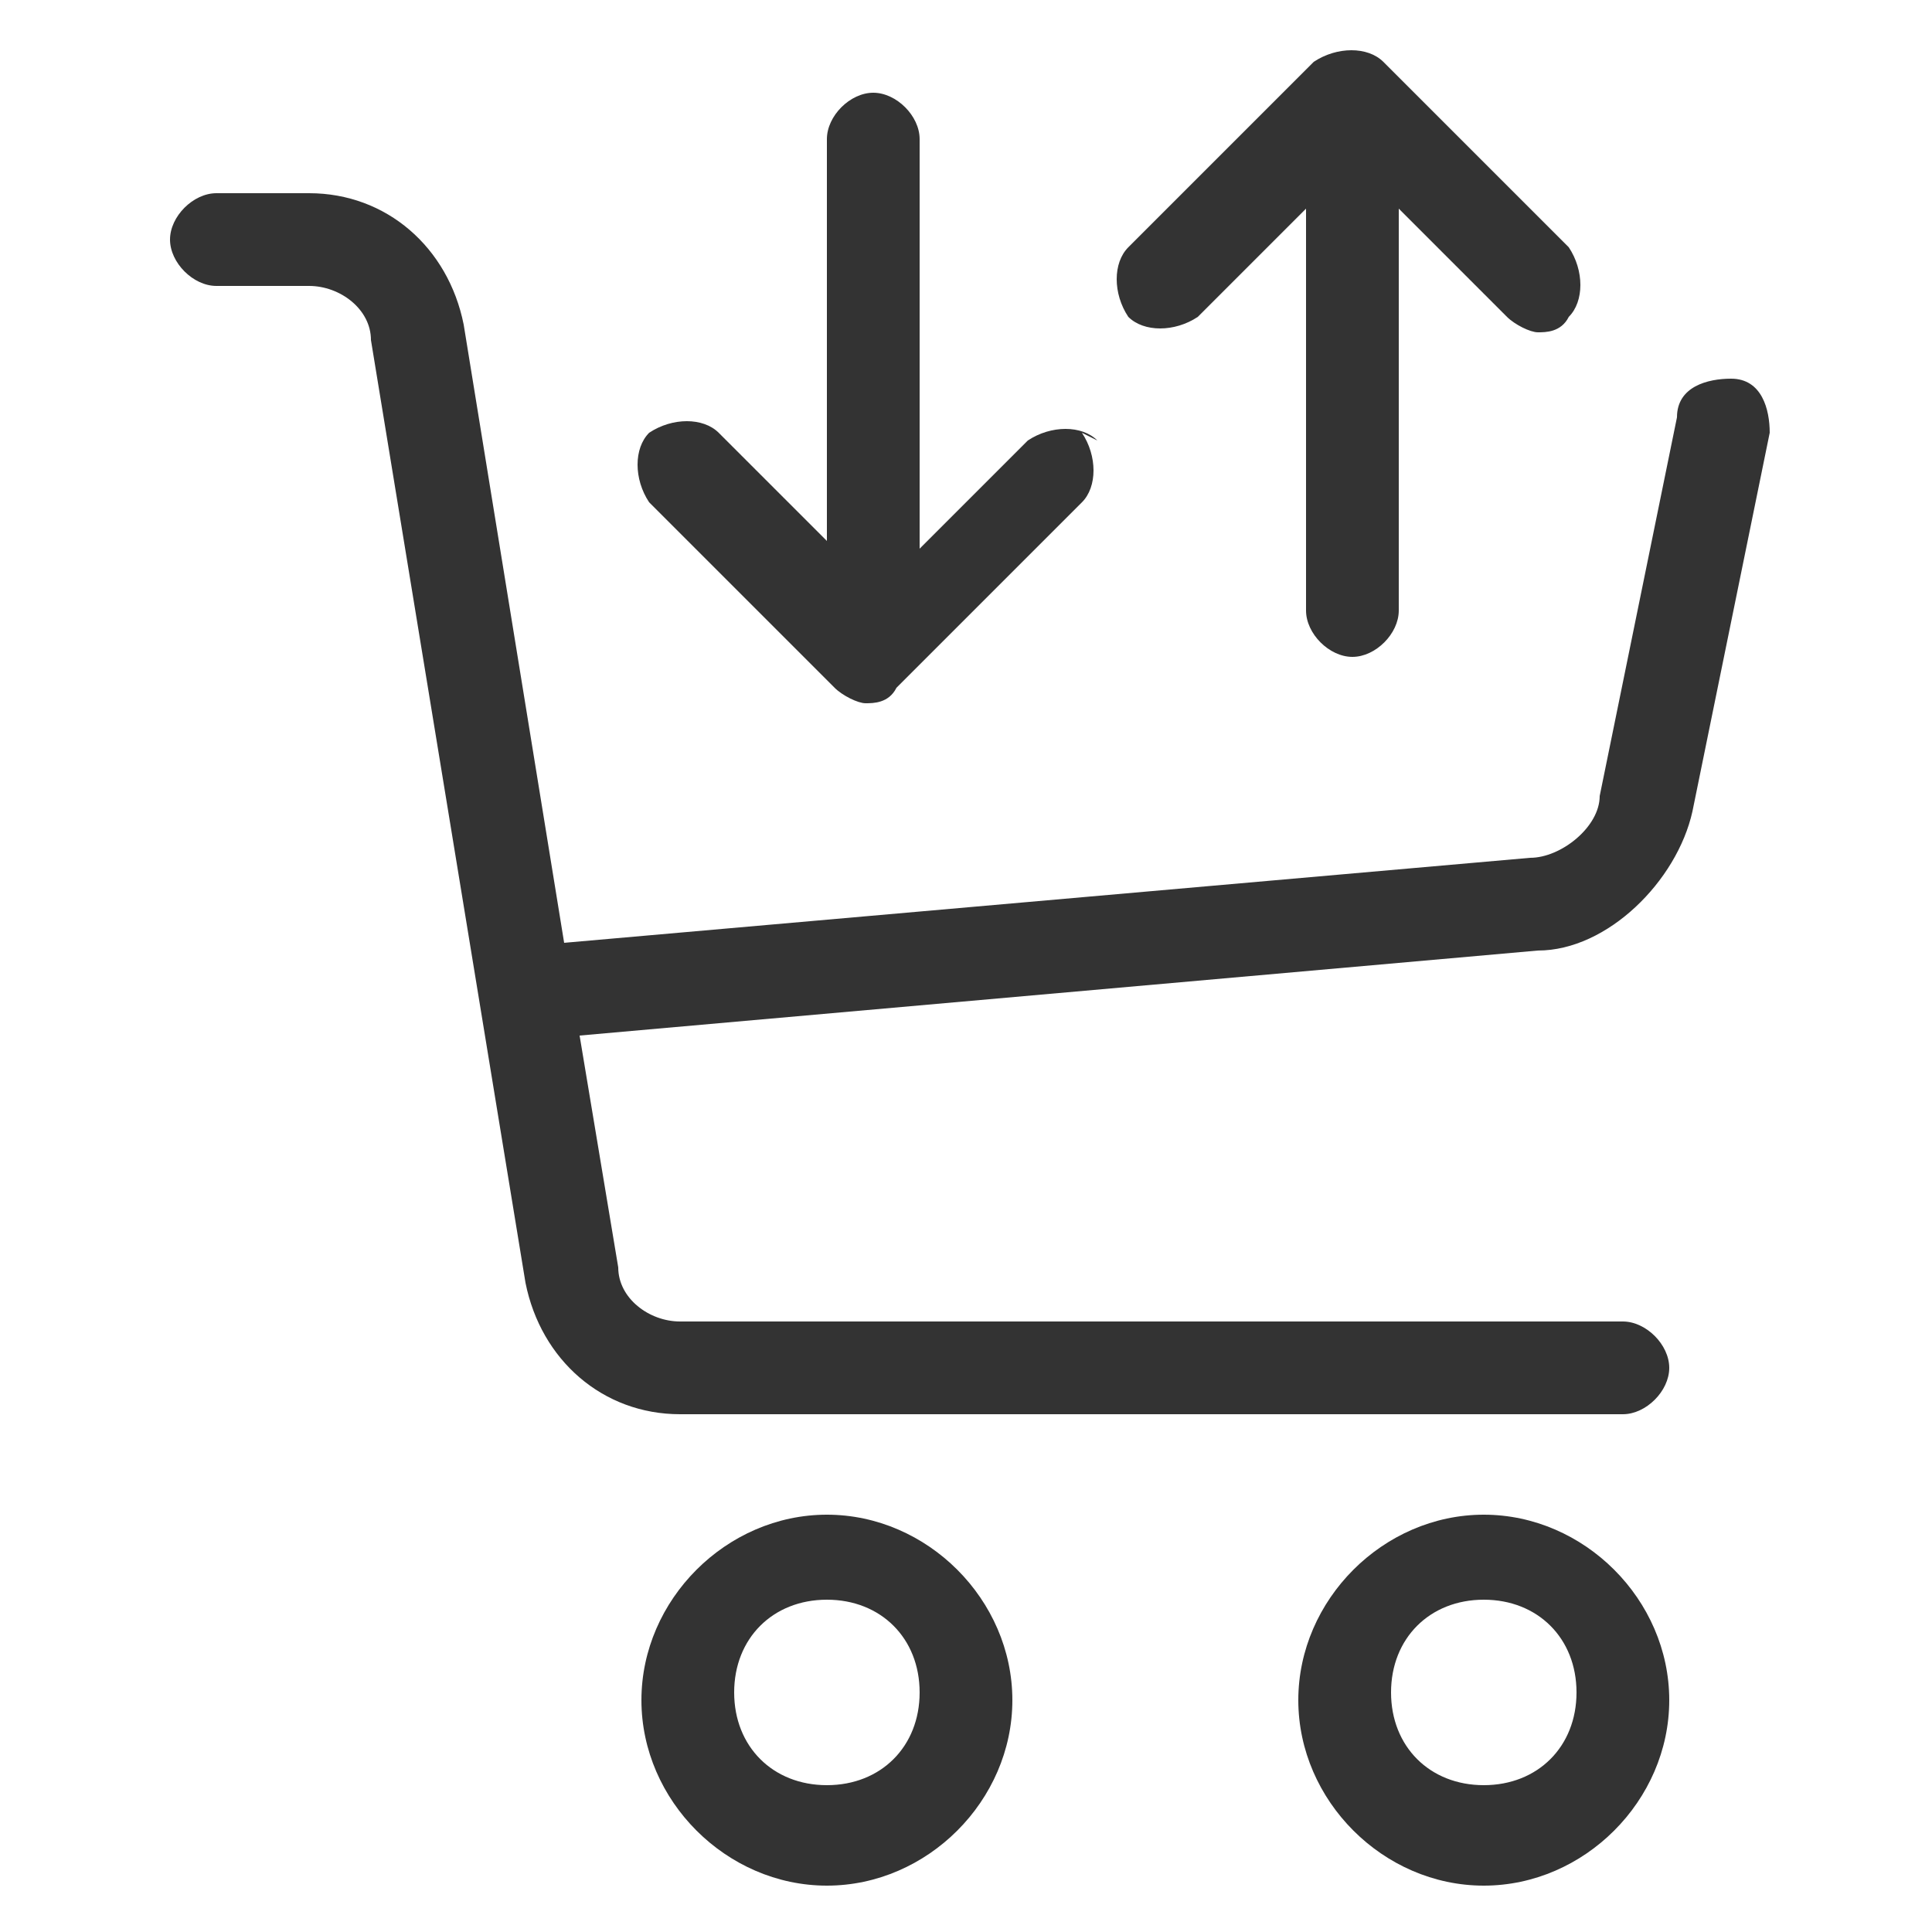 <svg viewBox="0 0 25 25" version="1.1" xmlns="http://www.w3.org/2000/svg" id="Layer_1">
  
  <defs>
    <style>
      .st0 {
        fill: #333;
      }
    </style>
  </defs>
  <path d="M22.4,4.9c-.3,0-.7.1-.7.5l-1,4.9c0,.4-.5.8-.9.8l-12.5,1.1-1.3-8c-.2-1-1-1.7-2-1.7h-1.2c-.3,0-.6.3-.6.6s.3.6.6.6h1.2c.4,0,.8.3.8.7l2,12.2c.2,1,1,1.7,2,1.7h12.2c.3,0,.6-.3.6-.6s-.3-.6-.6-.6h-12.2c-.4,0-.8-.3-.8-.7l-.5-3,12.4-1.1c.9,0,1.8-.9,2-1.8l1-4.9c0-.3-.1-.7-.5-.7h0Z" class="st0"/>
  <path d="M10.7,24.4c-1.3,0-2.4-1.1-2.4-2.4s1.1-2.4,2.4-2.4,2.4,1.1,2.4,2.4-1.1,2.4-2.4,2.4ZM10.7,20.7c-.7,0-1.2.5-1.2,1.2s.5,1.2,1.2,1.2,1.2-.5,1.2-1.2-.5-1.2-1.2-1.2Z" class="st0"/>
  <path d="M19.2,24.4c-1.3,0-2.4-1.1-2.4-2.4s1.1-2.4,2.4-2.4,2.4,1.1,2.4,2.4-1.1,2.4-2.4,2.4ZM19.2,20.7c-.7,0-1.2.5-1.2,1.2s.5,1.2,1.2,1.2,1.2-.5,1.2-1.2-.5-1.2-1.2-1.2Z" class="st0"/>
  <path d="M14.2,5.7c-.2-.2-.6-.2-.9,0l-1.4,1.4V1.8c0-.3-.3-.6-.6-.6s-.6.3-.6.6v5.2l-1.4-1.4c-.2-.2-.6-.2-.9,0-.2.2-.2.6,0,.9l2.4,2.4c.1.1.3.2.4.2s.3,0,.4-.2l2.4-2.4c.2-.2.2-.6,0-.9h0Z" class="st0"/>
  <path d="M20.3,3.2l-2.4-2.4c-.2-.2-.6-.2-.9,0l-2.4,2.4c-.2.2-.2.6,0,.9.2.2.6.2.9,0l1.4-1.4v5.2c0,.3.3.6.6.6s.6-.3.6-.6V2.7l1.4,1.4c.1.1.3.2.4.2s.3,0,.4-.2c.2-.2.2-.6,0-.9Z" class="st0"/>
</svg>